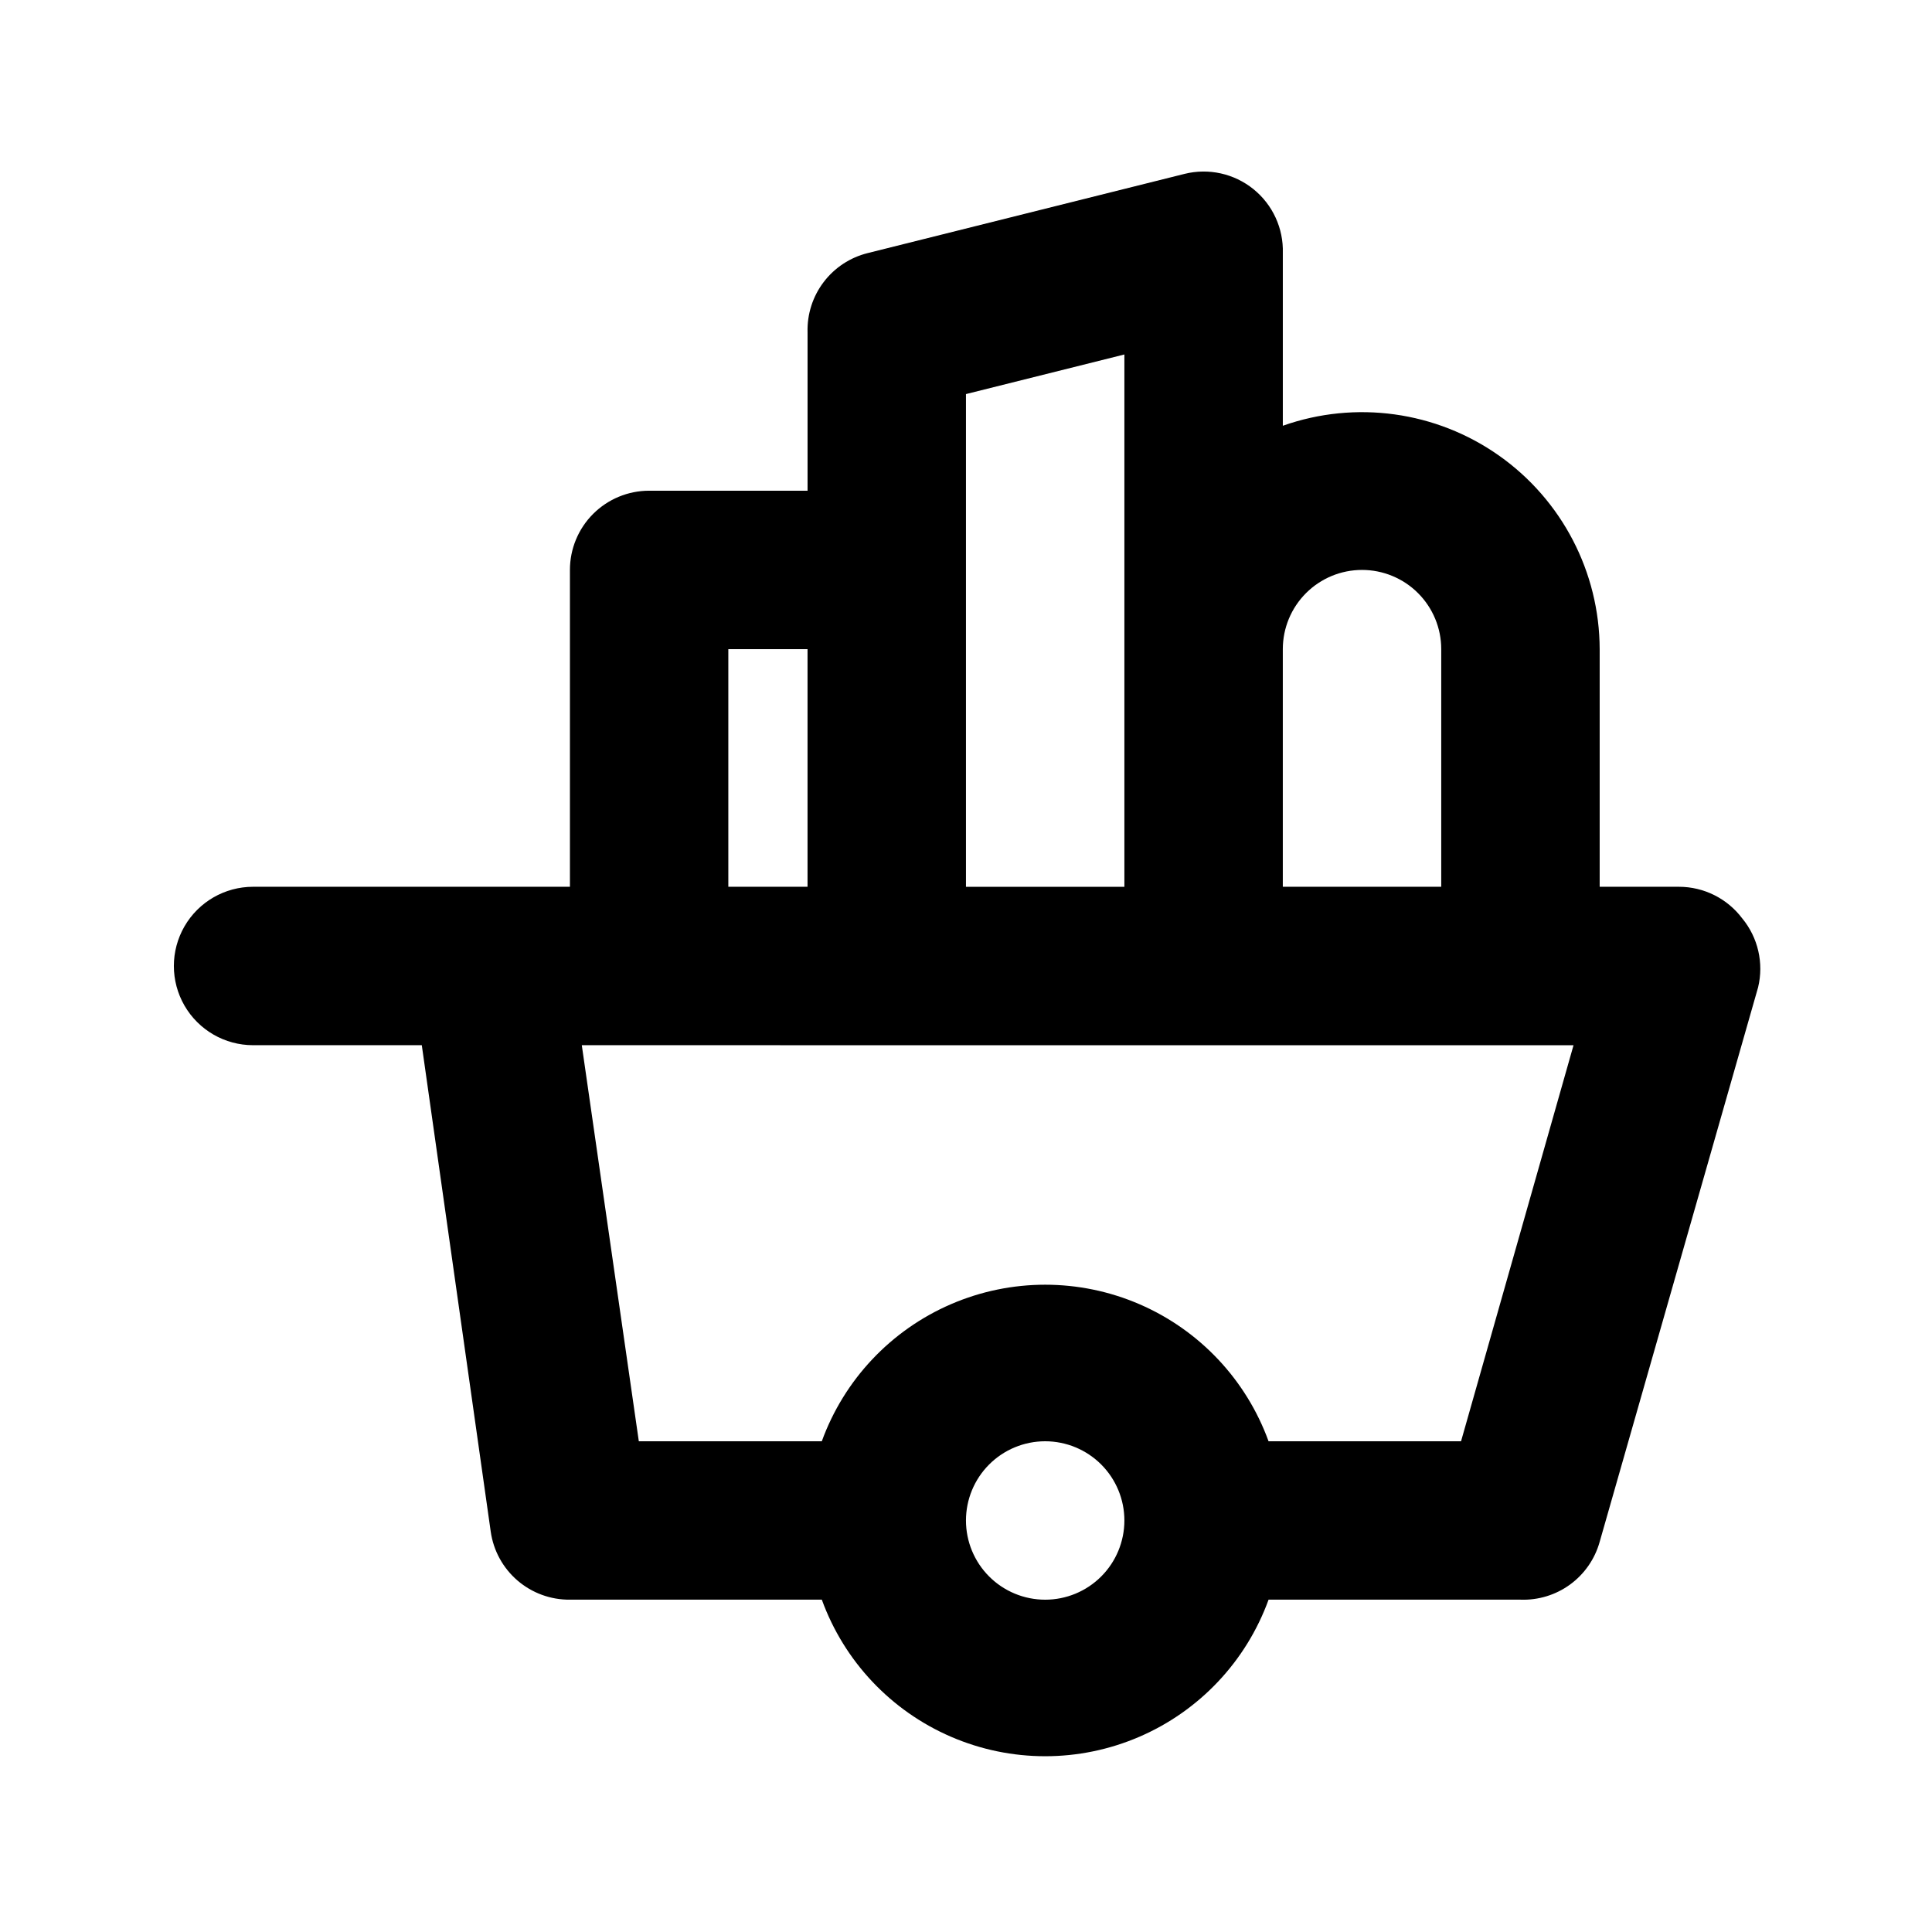 <?xml version="1.0" encoding="UTF-8"?>
<!-- The Best Svg Icon site in the world: iconSvg.co, Visit us! https://iconsvg.co -->
<svg fill="#000000" width="800px" height="800px" version="1.1" viewBox="144 144 512 512" xmlns="http://www.w3.org/2000/svg">
 <path d="m605.72 387.4c-3.965-5.285-10.188-8.395-16.797-8.395h-20.992v-62.977c-0.055-20.414-10.004-39.531-26.688-51.297-16.684-11.762-38.035-14.707-57.281-7.902v-45.762c0.195-6.562-2.695-12.836-7.805-16.957-5.109-4.121-11.852-5.613-18.223-4.035l-83.969 20.992c-4.656 1.148-8.781 3.859-11.684 7.68-2.902 3.816-4.41 8.516-4.269 13.312v41.984h-41.984c-5.57 0-10.906 2.211-14.844 6.148s-6.148 9.277-6.148 14.844v83.969h-83.969c-7.5 0-14.43 4-18.18 10.496-3.75 6.492-3.75 14.496 0 20.992 3.75 6.492 10.68 10.496 18.18 10.496h44.711l18.266 128.89c0.711 5.043 3.234 9.656 7.098 12.977s8.801 5.125 13.895 5.074h66.754c5.918 16.312 18.305 29.457 34.238 36.332 15.93 6.879 33.988 6.879 49.922 0 15.93-6.875 28.316-20.02 34.234-36.332h66.754c4.715 0.176 9.348-1.242 13.156-4.019 3.805-2.781 6.566-6.762 7.836-11.305l41.984-146.95v0.004c1.547-6.41-0.008-13.176-4.195-18.266zm-100.77-92.363c5.57 0 10.91 2.211 14.844 6.148 3.938 3.938 6.148 9.273 6.148 14.844v62.977h-41.984v-62.977c0-5.57 2.215-10.906 6.148-14.844 3.938-3.938 9.277-6.148 14.844-6.148zm-104.96-46.602 41.984-10.496v141.07h-41.984zm-62.977 67.594h20.992v62.977h-20.992zm83.969 251.91v-0.004c-5.57 0-10.91-2.211-14.844-6.148-3.938-3.934-6.148-9.273-6.148-14.844 0-5.566 2.211-10.906 6.148-14.844 3.934-3.934 9.273-6.148 14.844-6.148 5.566 0 10.906 2.215 14.844 6.148 3.934 3.938 6.148 9.277 6.148 14.844 0 5.57-2.215 10.91-6.148 14.844-3.938 3.938-9.277 6.148-14.844 6.148zm110.21-41.984-51.012-0.004c-5.918-16.309-18.305-29.453-34.234-36.332-15.934-6.875-33.992-6.875-49.922 0-15.934 6.879-28.32 20.023-34.238 36.332h-48.492l-15.113-104.96 262.82 0.004z"/>
</svg>